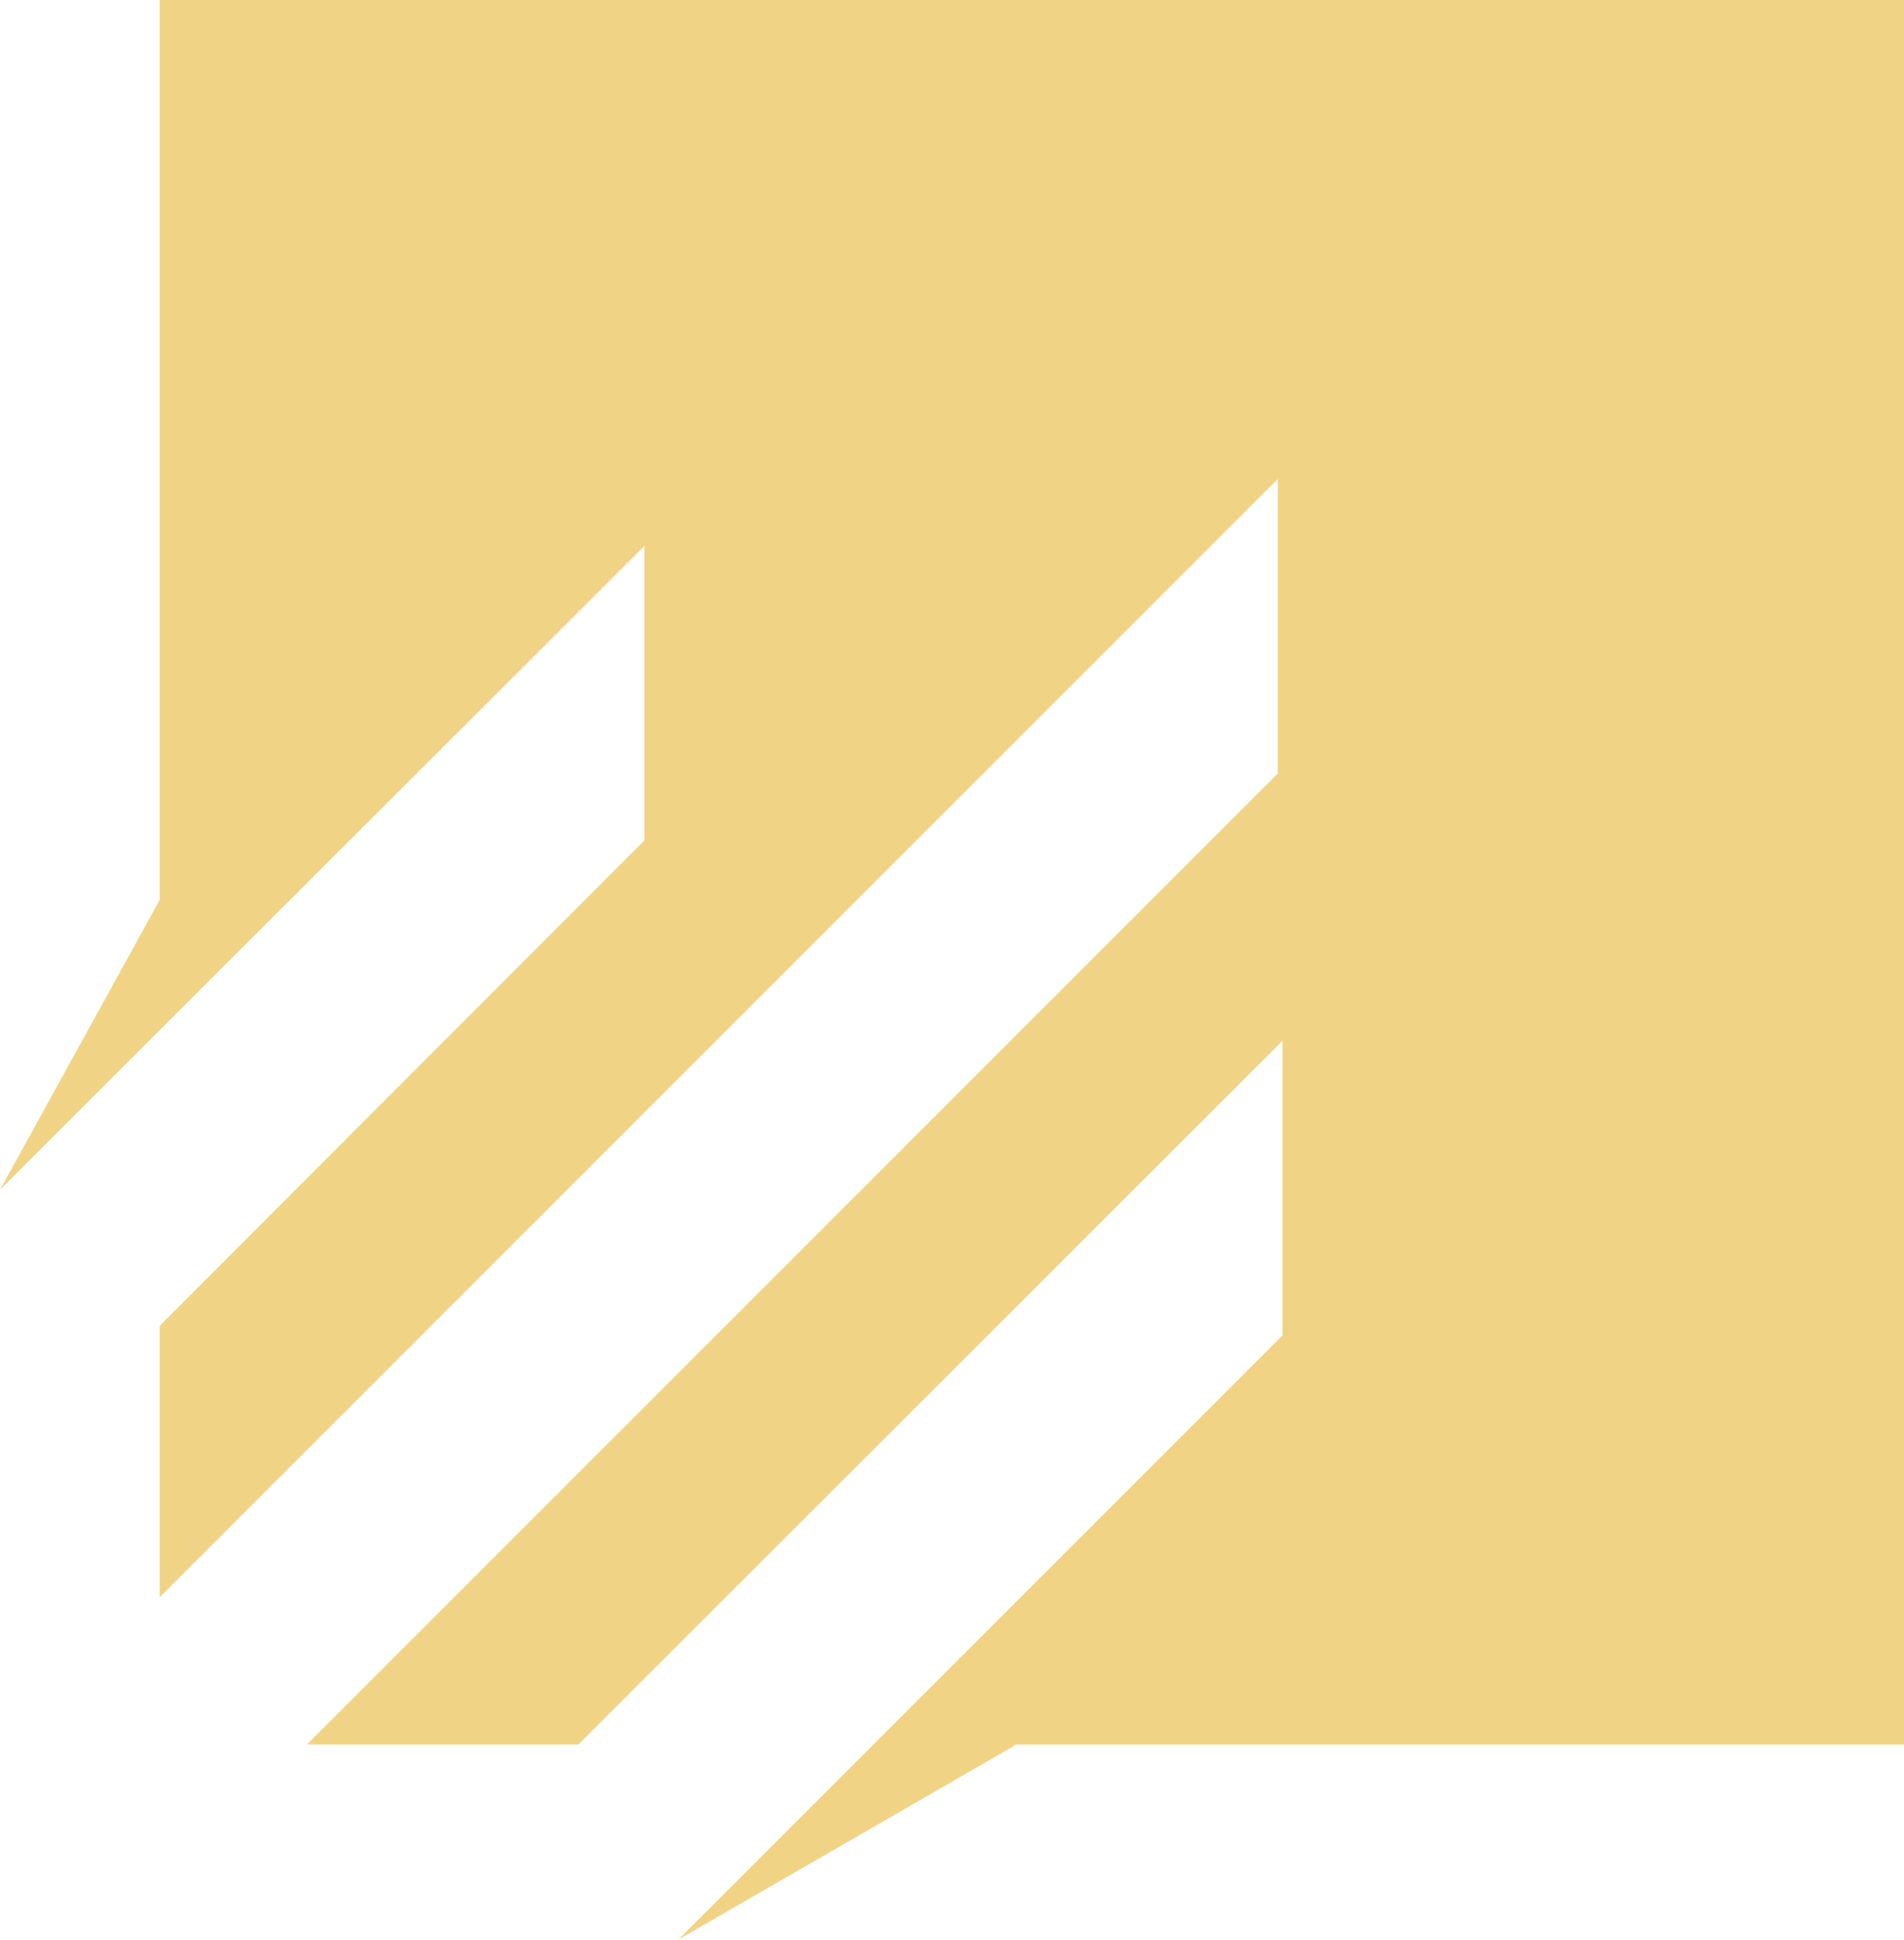 <?xml version="1.0" encoding="UTF-8" standalone="no"?><svg xmlns="http://www.w3.org/2000/svg" xmlns:xlink="http://www.w3.org/1999/xlink" fill="#000000" height="32.8" preserveAspectRatio="xMidYMid meet" version="1" viewBox="33.9 33.6 32.2 32.8" width="32.2" zoomAndPan="magnify"><g id="change1_1"><path d="M66.1 33.6L66.1 63.1 51.09 63.1 45.37 66.4 55.59 56.18 55.59 51.2 43.68 63.1 39.09 63.1 55.51 46.68 55.51 41.7 36.6 60.61 36.6 56.02 44.8 47.81 44.8 42.83 33.9 53.72 36.6 48.82 36.6 33.6z" fill="#f1d386"/></g></svg>